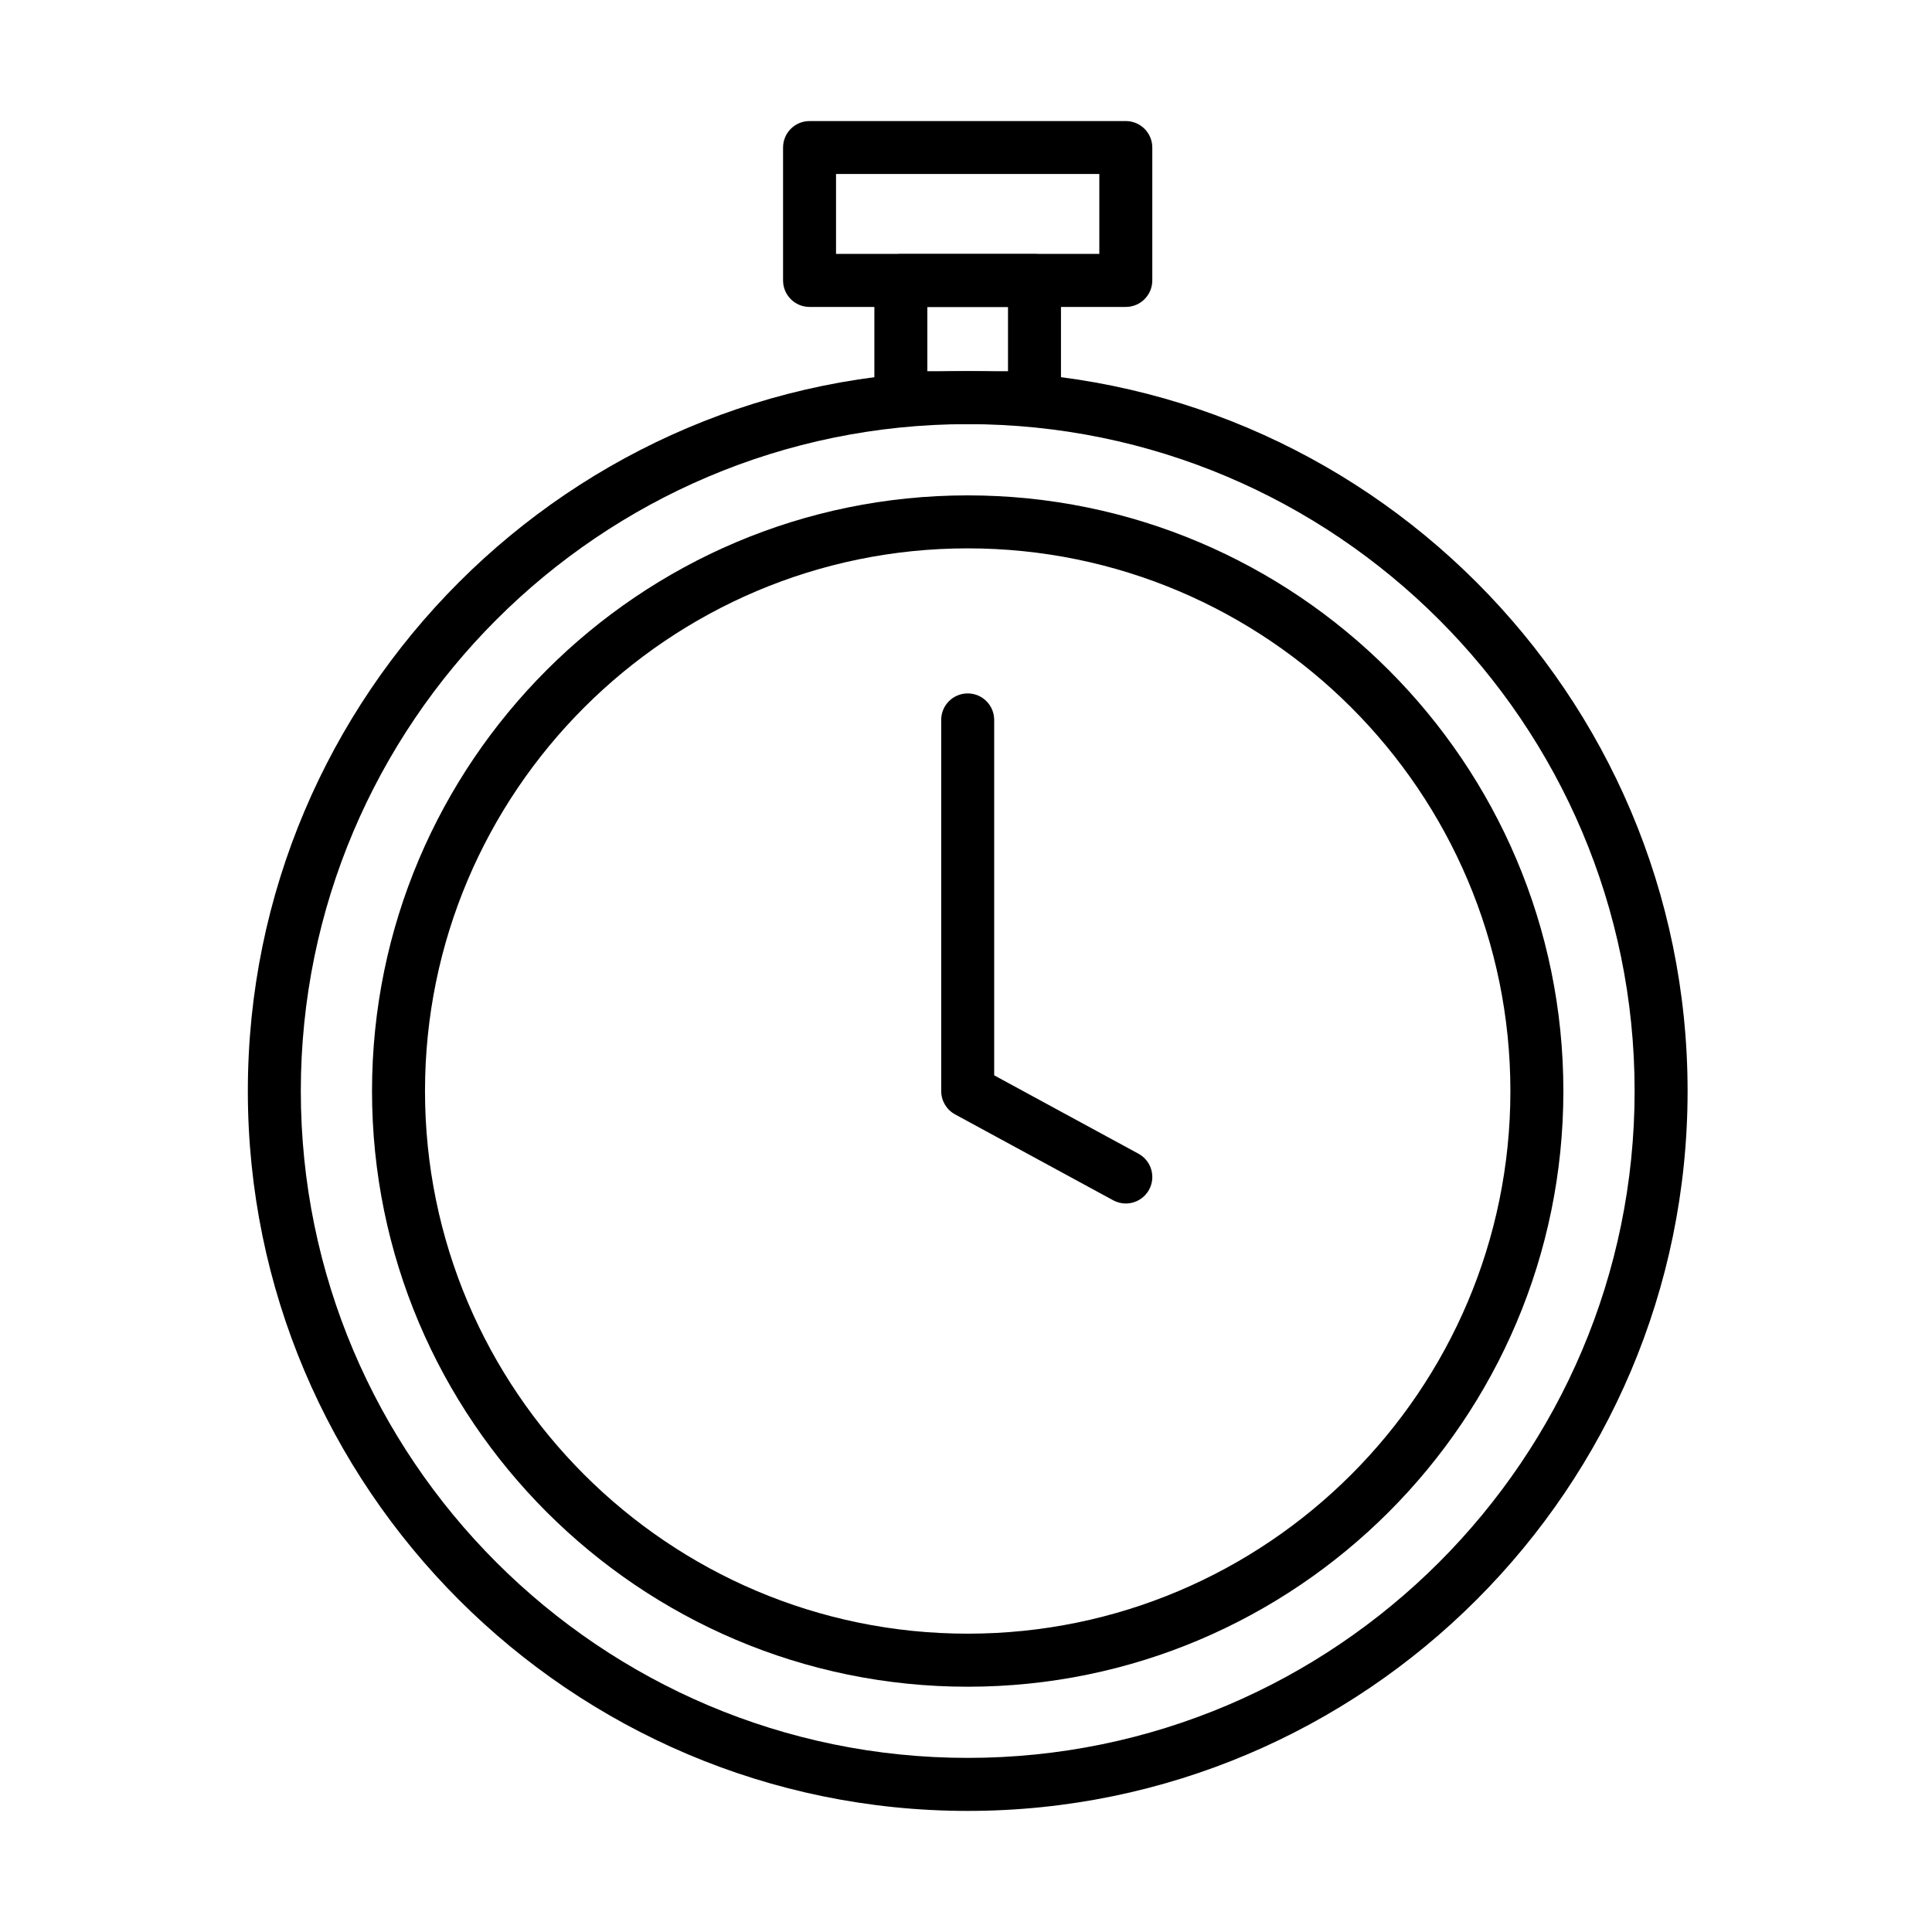 <?xml version="1.0" encoding="UTF-8"?>
<!-- Uploaded to: ICON Repo, www.svgrepo.com, Generator: ICON Repo Mixer Tools -->
<svg fill="#000000" width="800px" height="800px" version="1.1" viewBox="144 144 512 512" xmlns="http://www.w3.org/2000/svg">
 <g>
  <path d="m442.35 462.94c-1.133 0-2.277-0.273-3.348-0.852l-41.91-22.77c-2.258-1.23-3.664-3.598-3.664-6.172v-98.363c0-3.879 3.141-7.019 7.019-7.019 3.883 0 7.019 3.141 7.019 7.019v94.191l38.238 20.773c3.414 1.855 4.668 6.117 2.812 9.527-1.273 2.332-3.684 3.664-6.168 3.664z"/>
  <path d="m400.45 591c-87.051 0-157.86-70.82-157.86-157.86 0-87.051 70.816-157.86 157.86-157.86s157.86 70.82 157.86 157.86c0 87.035-70.82 157.86-157.86 157.86zm0-301.68c-79.301 0-143.82 64.52-143.82 143.82 0 79.297 64.516 143.8 143.82 143.8s143.82-64.52 143.82-143.8c0-79.301-64.516-143.82-143.82-143.82z"/>
  <path d="m400.45 623.91c-105.2 0-190.77-85.578-190.77-190.77 0-105.2 85.578-190.78 190.77-190.78 105.2 0 190.78 85.59 190.78 190.78s-85.59 190.77-190.78 190.77zm0-367.51c-97.445 0-176.73 79.285-176.73 176.73 0 97.445 79.277 176.73 176.73 176.73 97.449 0 176.74-79.289 176.74-176.73 0-97.449-79.289-176.73-176.74-176.73z"/>
  <path d="m442.35 225.34h-83.812c-3.883 0-7.019-3.141-7.019-7.019v-35.219c0-3.879 3.137-7.019 7.019-7.019h83.812c3.879 0 7.019 3.141 7.019 7.019v35.219c0 3.867-3.141 7.019-7.019 7.019zm-76.793-14.051h69.773v-21.18h-69.773z"/>
  <path d="m418.15 256.41h-35.414c-3.879 0-7.019-3.141-7.019-7.023v-31.062c0-3.883 3.141-7.019 7.019-7.019h35.414c3.879 0 7.019 3.137 7.019 7.019v31.062c0 3.883-3.141 7.023-7.019 7.023zm-28.395-14.043h21.375v-17.023h-21.375z"/>
 </g>
</svg>